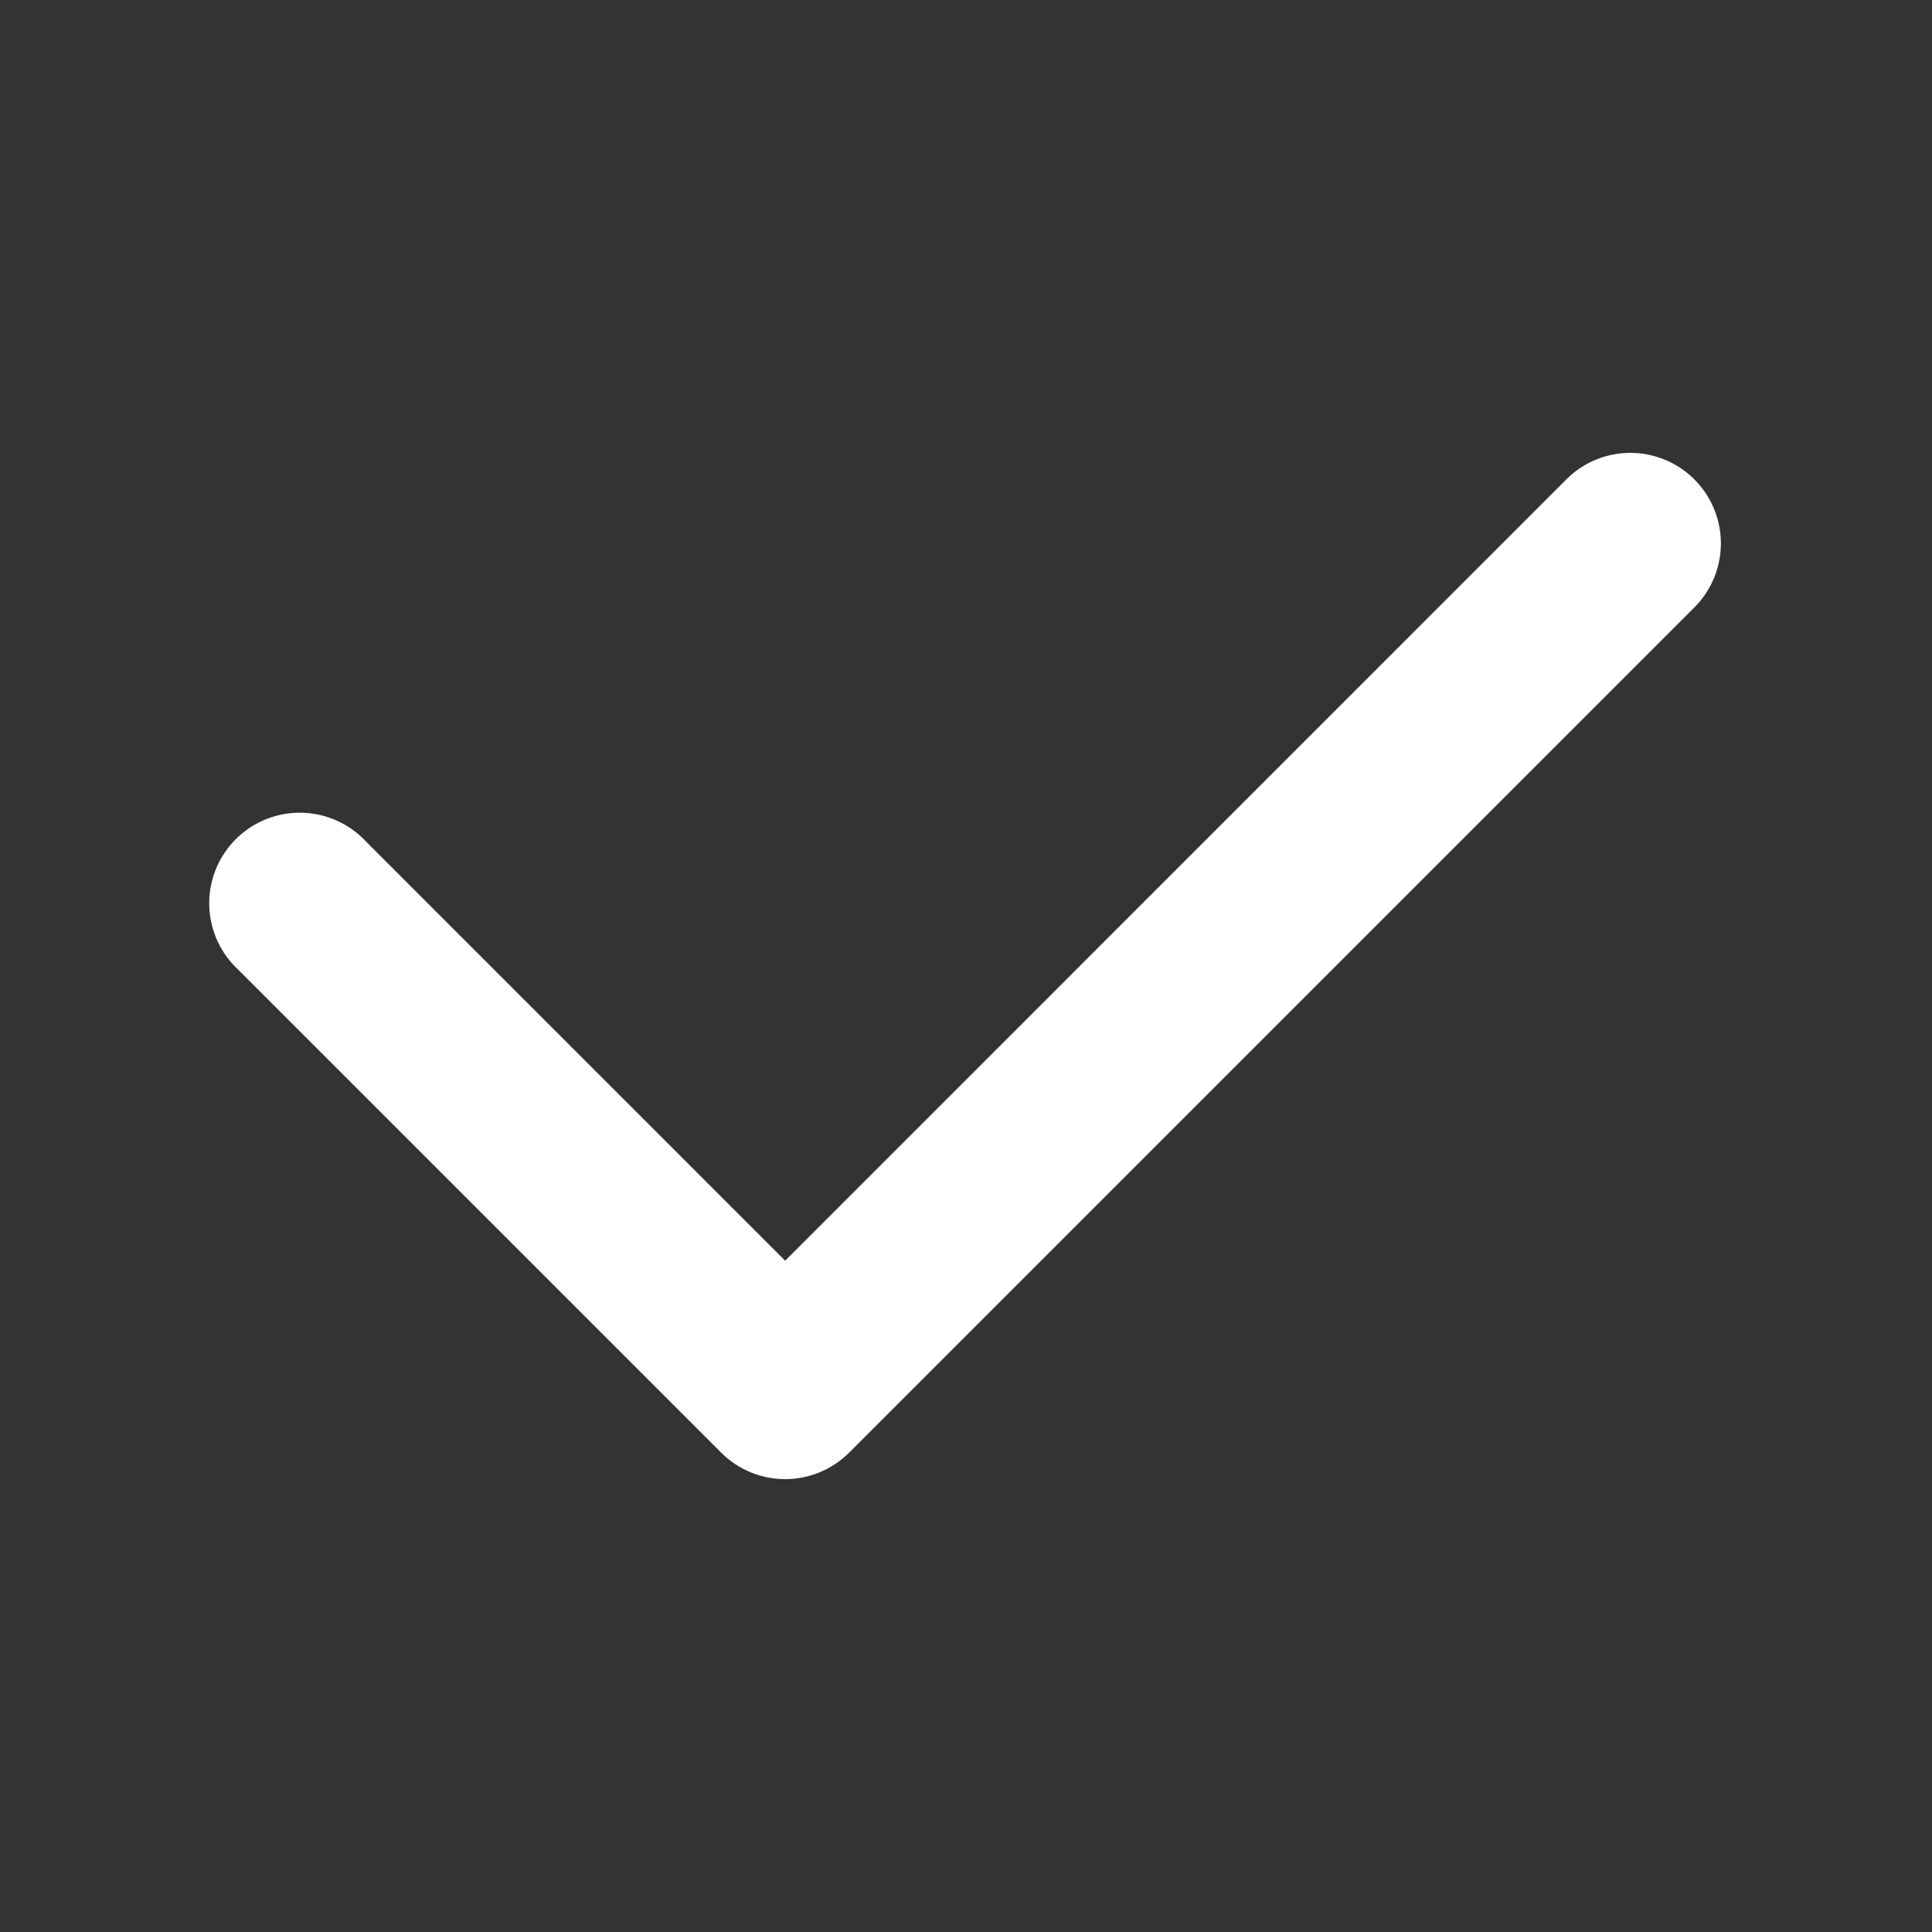 <svg width="15" height="15" viewBox="0 0 15 15" fill="none" xmlns="http://www.w3.org/2000/svg"><rect x="0" y="0" width="15" height="15" fill="#333333" stroke="none"/><path fill-rule="evenodd" clip-rule="evenodd" d="M13.155 3.722a.703.703 0 010 .994l-6.562 6.562a.703.703 0 01-.994 0l-3.75-3.75a.703.703 0 11.994-.993l3.253 3.253 6.065-6.066a.703.703 0 01.994 0z" fill="#fff"/></svg>
